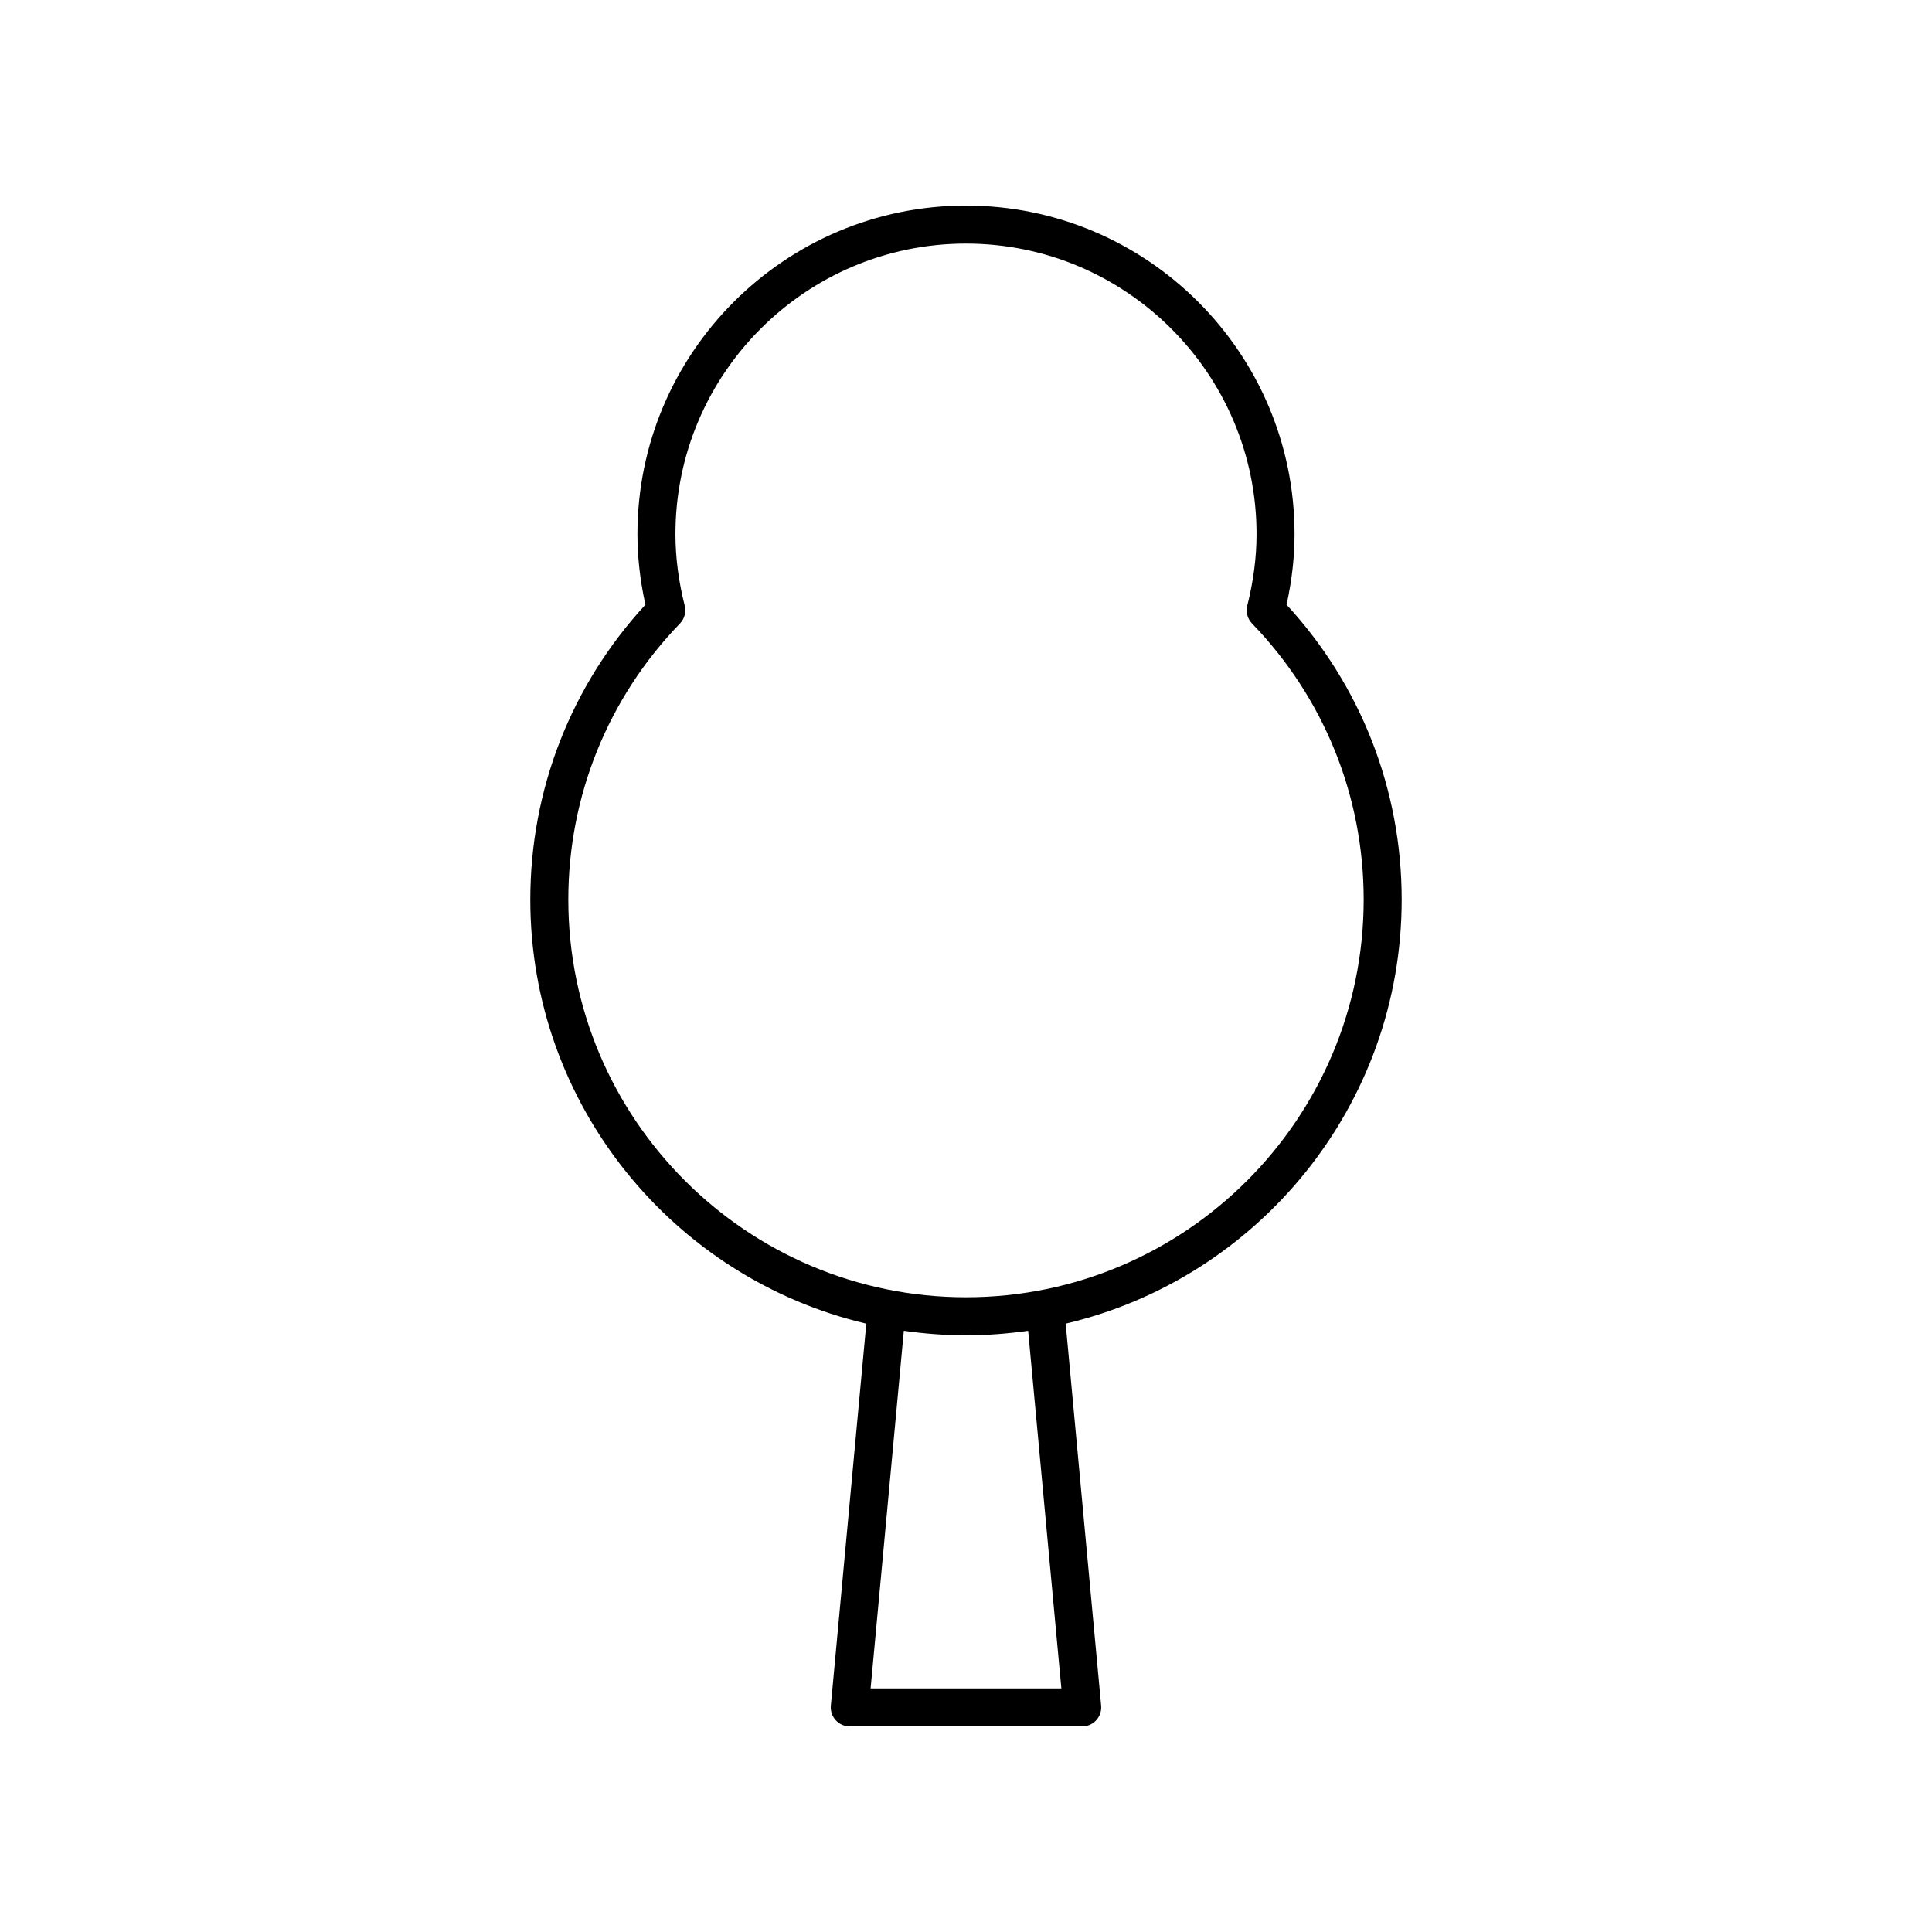 <?xml version="1.0" encoding="UTF-8"?>
<!-- Uploaded to: ICON Repo, www.svgrepo.com, Generator: ICON Repo Mixer Tools -->
<svg fill="#000000" width="800px" height="800px" version="1.1" viewBox="144 144 512 512" xmlns="http://www.w3.org/2000/svg">
 <path d="m373.58 494.78-9.398 101.23c-0.129 1.41 0.34 2.812 1.293 3.863 0.953 1.047 2.305 1.645 3.723 1.645h61.598c1.418 0 2.769-0.594 3.723-1.645 0.953-1.047 1.422-2.449 1.293-3.863l-9.398-101.23c50.973-11.98 89.047-57.805 89.047-112.38 0-29.133-10.812-56.773-30.508-78.156 1.402-6.32 2.117-12.602 2.117-18.699 0.004-48.008-39.059-87.066-87.07-87.066-48.016 0-87.074 39.059-87.074 87.07 0 6.102 0.715 12.379 2.117 18.699-19.695 21.383-30.508 49.023-30.508 78.156-0.004 54.578 38.07 100.4 89.047 112.38zm51.691 96.664h-50.551l8.805-94.773c5.383 0.773 10.879 1.195 16.473 1.195s11.09-0.422 16.473-1.195zm-99.816-286.95c-1.629-6.43-2.457-12.809-2.457-18.945 0-42.457 34.543-76.996 77-76.996 42.453 0 77 34.539 77 76.992 0 6.141-0.828 12.516-2.457 18.945-0.43 1.688 0.051 3.477 1.258 4.734 19.078 19.758 29.59 45.742 29.59 73.176 0 58.113-47.277 105.39-105.39 105.39s-105.39-47.277-105.39-105.39c0-27.434 10.508-53.418 29.59-73.176 1.207-1.254 1.684-3.043 1.258-4.731z"/>
</svg>